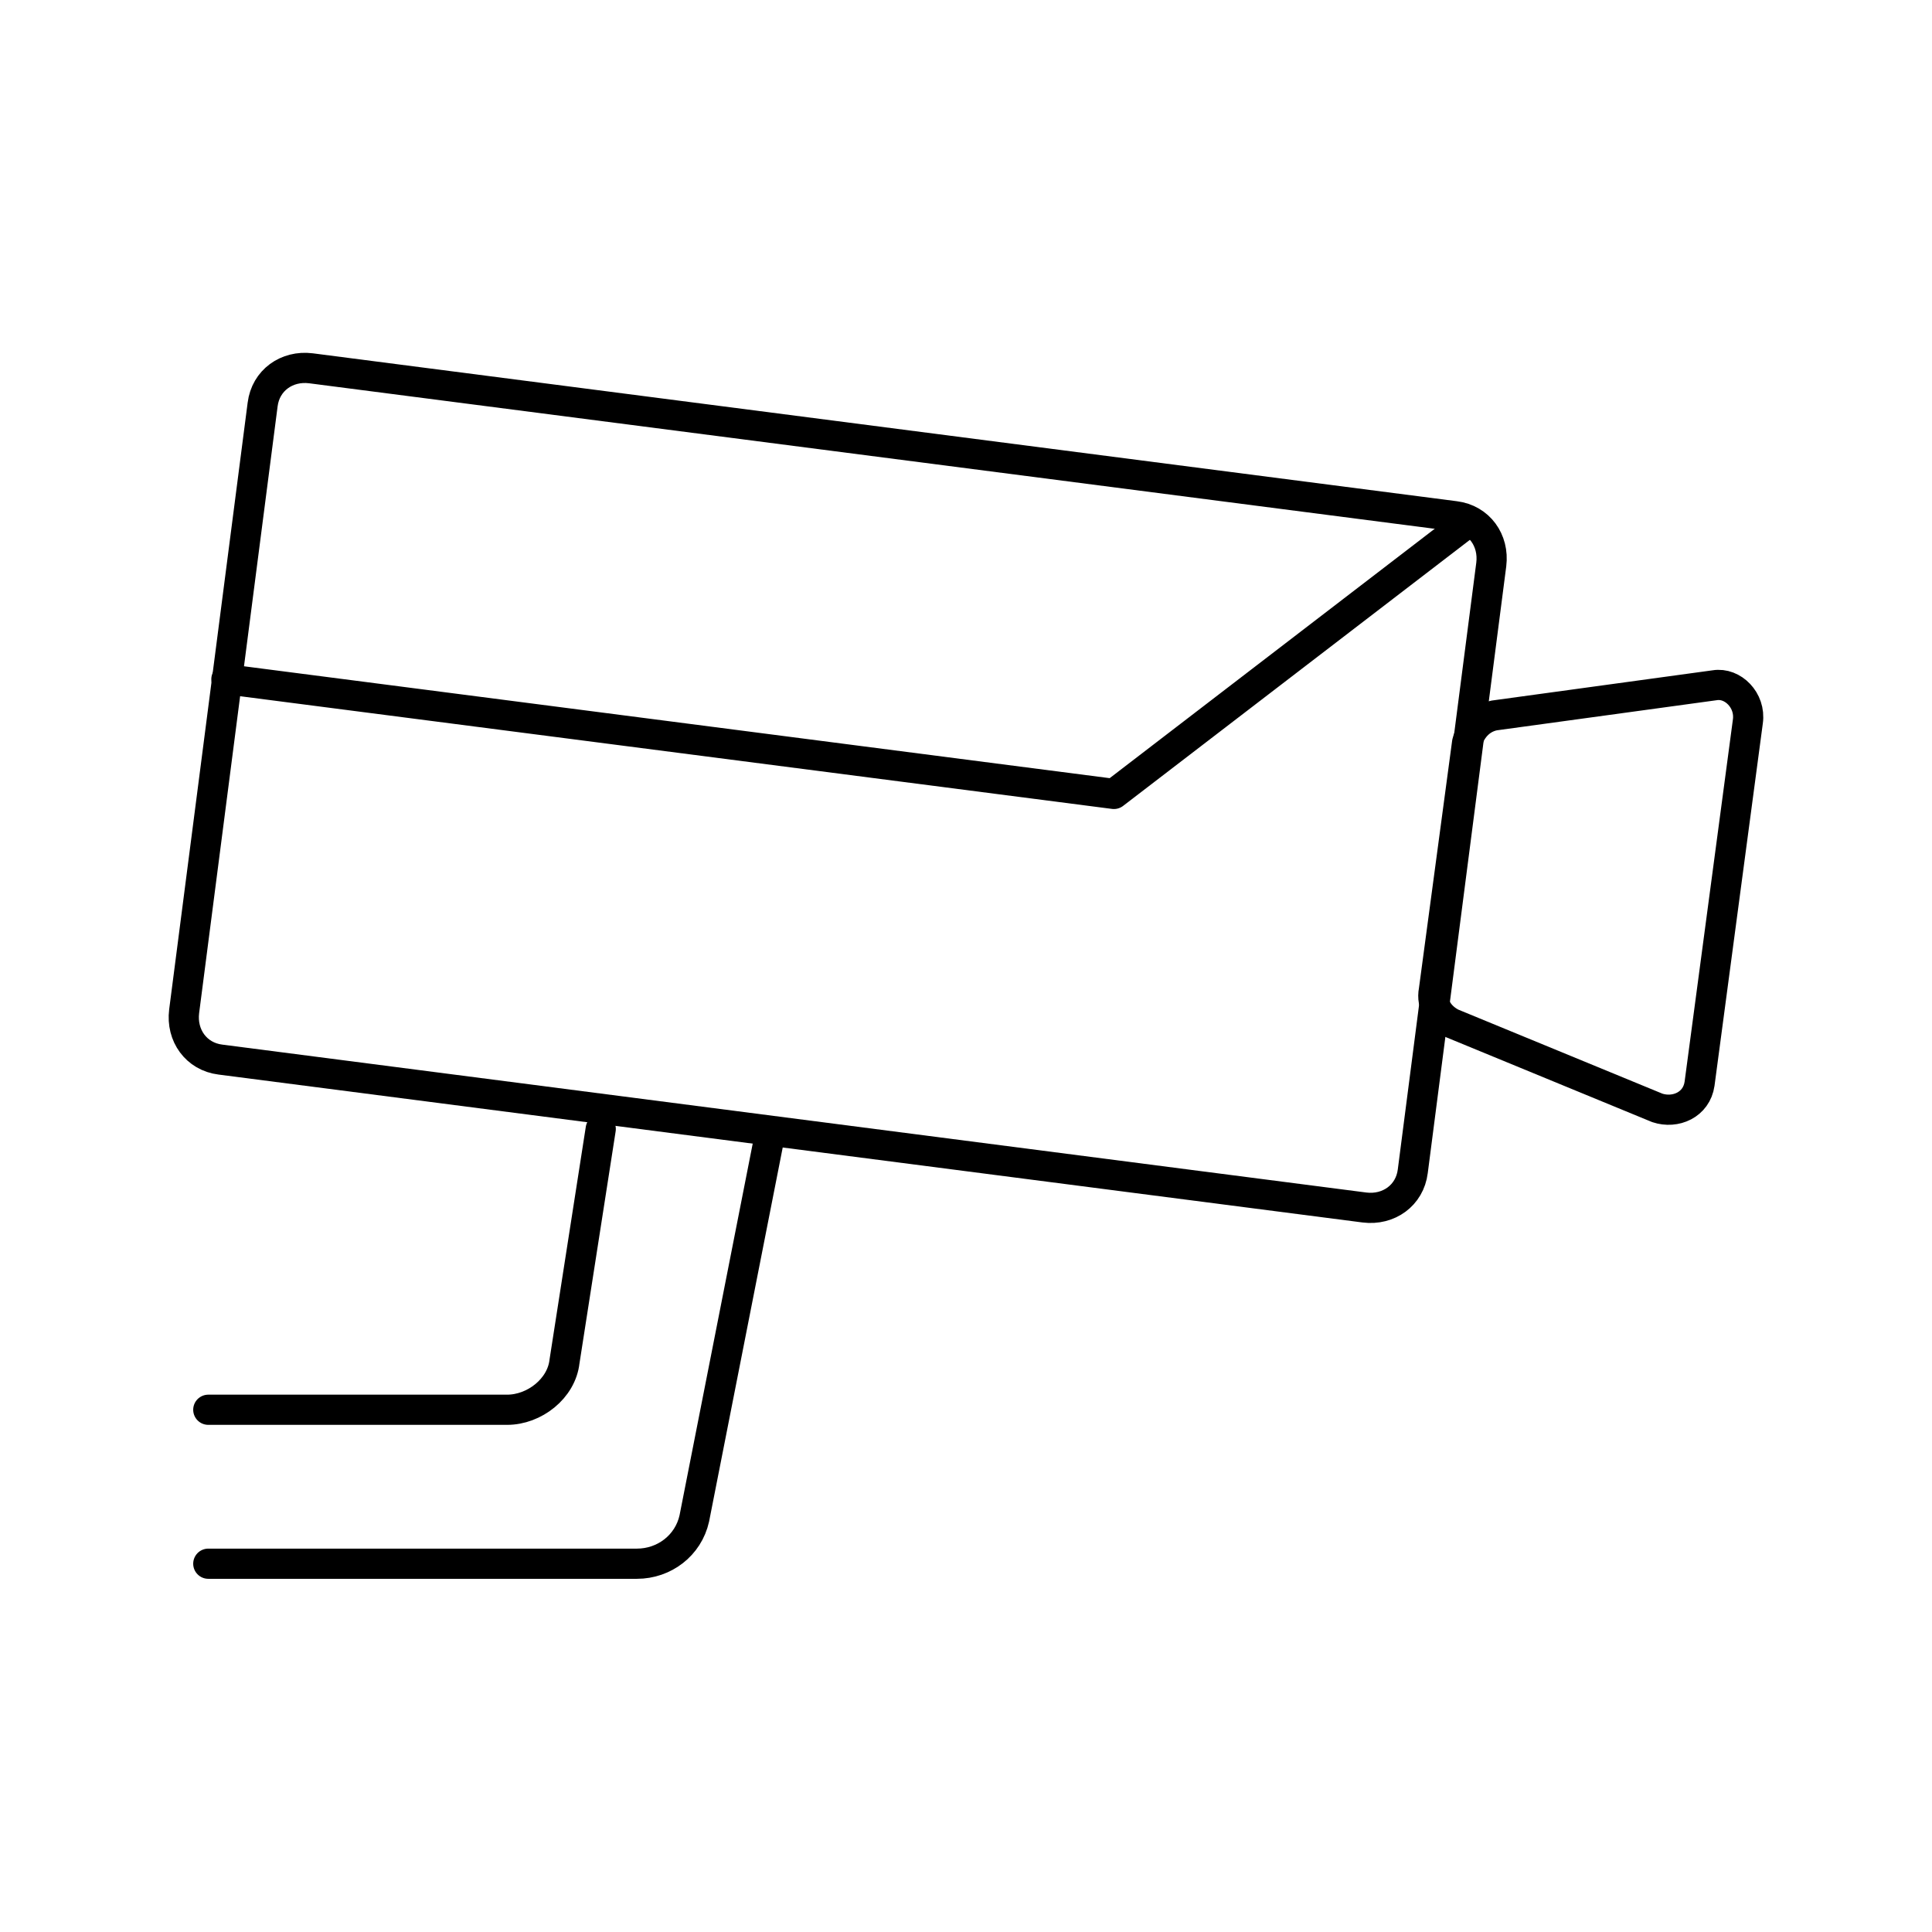 <!--Generator: Adobe Illustrator 16.0.3, SVG Export Plug-In . SVG Version: 6.00 Build 0)--><svg xmlns="http://www.w3.org/2000/svg" width="64" height="64"><g><g fill="none" stroke="#000" stroke-linecap="round" stroke-linejoin="round" stroke-miterlimit="10"><path d="M8.7 13.4L6.1 33.5c-.1.8.4 1.5 1.2 1.6L45.2 40c.8.1 1.5-.4 1.6-1.2l2.6-20.1c.1-.8-.4-1.5-1.2-1.6l-37.9-4.9c-.8-.1-1.5.4-1.6 1.2z"/><path d="M57.9 23.9l-1.6 12c-.1.7-.8 1-1.4.8l-6.8-2.8c-.4-.2-.7-.6-.6-1.1l1.1-8.2c.1-.4.4-.8.9-.9l7.3-1c.6-.1 1.2.5 1.1 1.2zM7.5 22.5l29.4 3.8 11.6-8.9M25.5 37.6L23 50.3c-.2.9-1 1.5-1.9 1.5H6.9"/><path d="M6.9 46.7h9.9c.9 0 1.8-.7 1.9-1.6l1.2-7.7"/></g></g></svg>